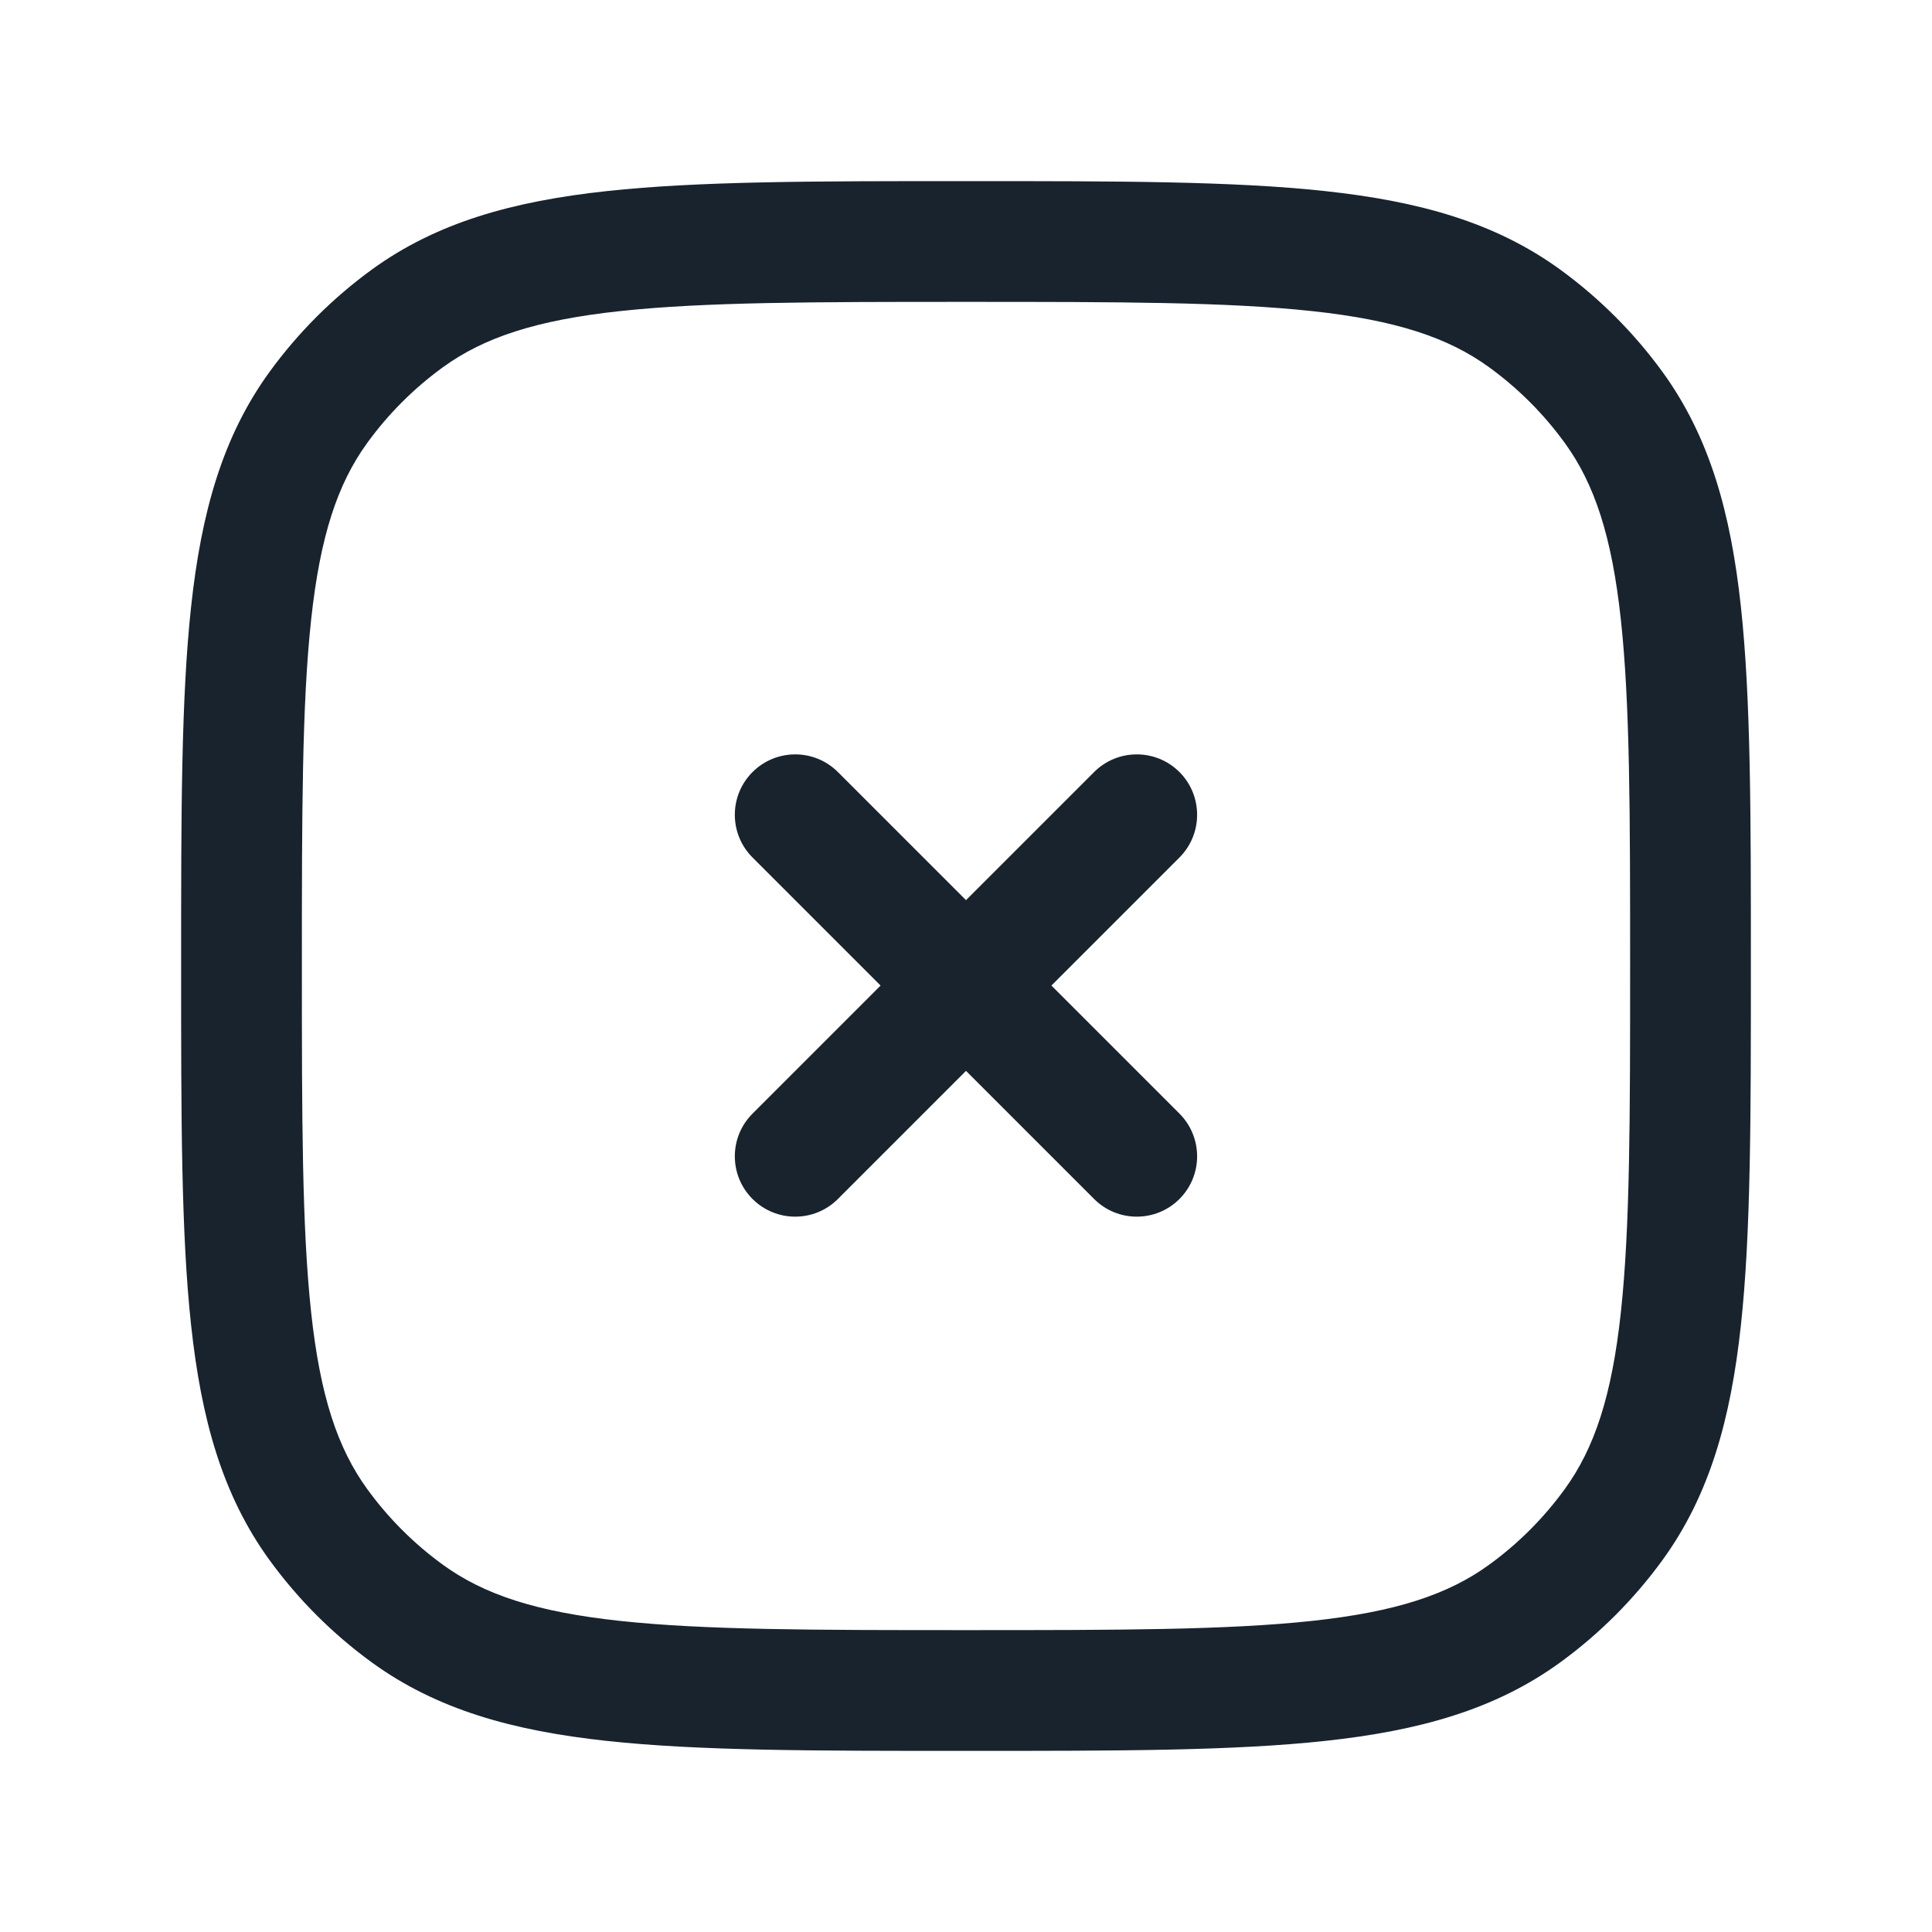 <svg width="24" height="24" viewBox="0 0 24 24" fill="none" xmlns="http://www.w3.org/2000/svg">
<path d="M10.409 9.591C10.116 9.298 9.641 9.298 9.348 9.591C9.055 9.884 9.055 10.359 9.348 10.652L10.939 12.243L9.348 13.834C9.055 14.127 9.055 14.601 9.348 14.894C9.641 15.187 10.116 15.187 10.409 14.894L12 13.303L13.591 14.894C13.884 15.187 14.359 15.187 14.652 14.894C14.944 14.601 14.944 14.127 14.652 13.834L13.061 12.243L14.652 10.652C14.944 10.359 14.944 9.884 14.652 9.591C14.359 9.298 13.884 9.298 13.591 9.591L12 11.182L10.409 9.591Z" fill="#18232E"/>
<path fill-rule="evenodd" clip-rule="evenodd" d="M16.463 2.374C15.321 2.25 13.882 2.25 12.045 2.25H11.955C10.118 2.25 8.679 2.25 7.536 2.374C6.371 2.5 5.427 2.762 4.62 3.348C4.132 3.703 3.703 4.132 3.348 4.62C2.762 5.427 2.5 6.371 2.374 7.536C2.25 8.679 2.25 10.118 2.25 11.955V12.045C2.25 13.882 2.25 15.321 2.374 16.463C2.5 17.629 2.762 18.573 3.348 19.38C3.703 19.868 4.132 20.297 4.62 20.652C5.427 21.238 6.371 21.5 7.536 21.626C8.679 21.75 10.118 21.75 11.955 21.75H12.045C13.882 21.75 15.321 21.75 16.463 21.626C17.629 21.5 18.573 21.238 19.38 20.652C19.868 20.297 20.297 19.868 20.652 19.38C21.238 18.573 21.5 17.629 21.626 16.463C21.75 15.321 21.75 13.882 21.75 12.045V11.955C21.75 10.118 21.75 8.679 21.626 7.536C21.5 6.371 21.238 5.427 20.652 4.62C20.297 4.132 19.868 3.703 19.38 3.348C18.573 2.762 17.629 2.5 16.463 2.374ZM5.502 4.562C6.01 4.193 6.66 3.977 7.698 3.865C8.75 3.751 10.108 3.75 12 3.75C13.892 3.75 15.25 3.751 16.302 3.865C17.34 3.977 17.99 4.193 18.498 4.562C18.859 4.824 19.176 5.141 19.438 5.502C19.807 6.01 20.023 6.66 20.135 7.698C20.249 8.75 20.25 10.108 20.25 12C20.25 13.892 20.249 15.25 20.135 16.302C20.023 17.34 19.807 17.99 19.438 18.498C19.176 18.859 18.859 19.176 18.498 19.438C17.99 19.807 17.34 20.023 16.302 20.135C15.25 20.249 13.892 20.25 12 20.25C10.108 20.25 8.75 20.249 7.698 20.135C6.66 20.023 6.01 19.807 5.502 19.438C5.141 19.176 4.824 18.859 4.562 18.498C4.193 17.99 3.977 17.34 3.865 16.302C3.751 15.25 3.75 13.892 3.75 12C3.75 10.108 3.751 8.75 3.865 7.698C3.977 6.66 4.193 6.01 4.562 5.502C4.824 5.141 5.141 4.824 5.502 4.562Z" fill="#18232E"/>
</svg>
